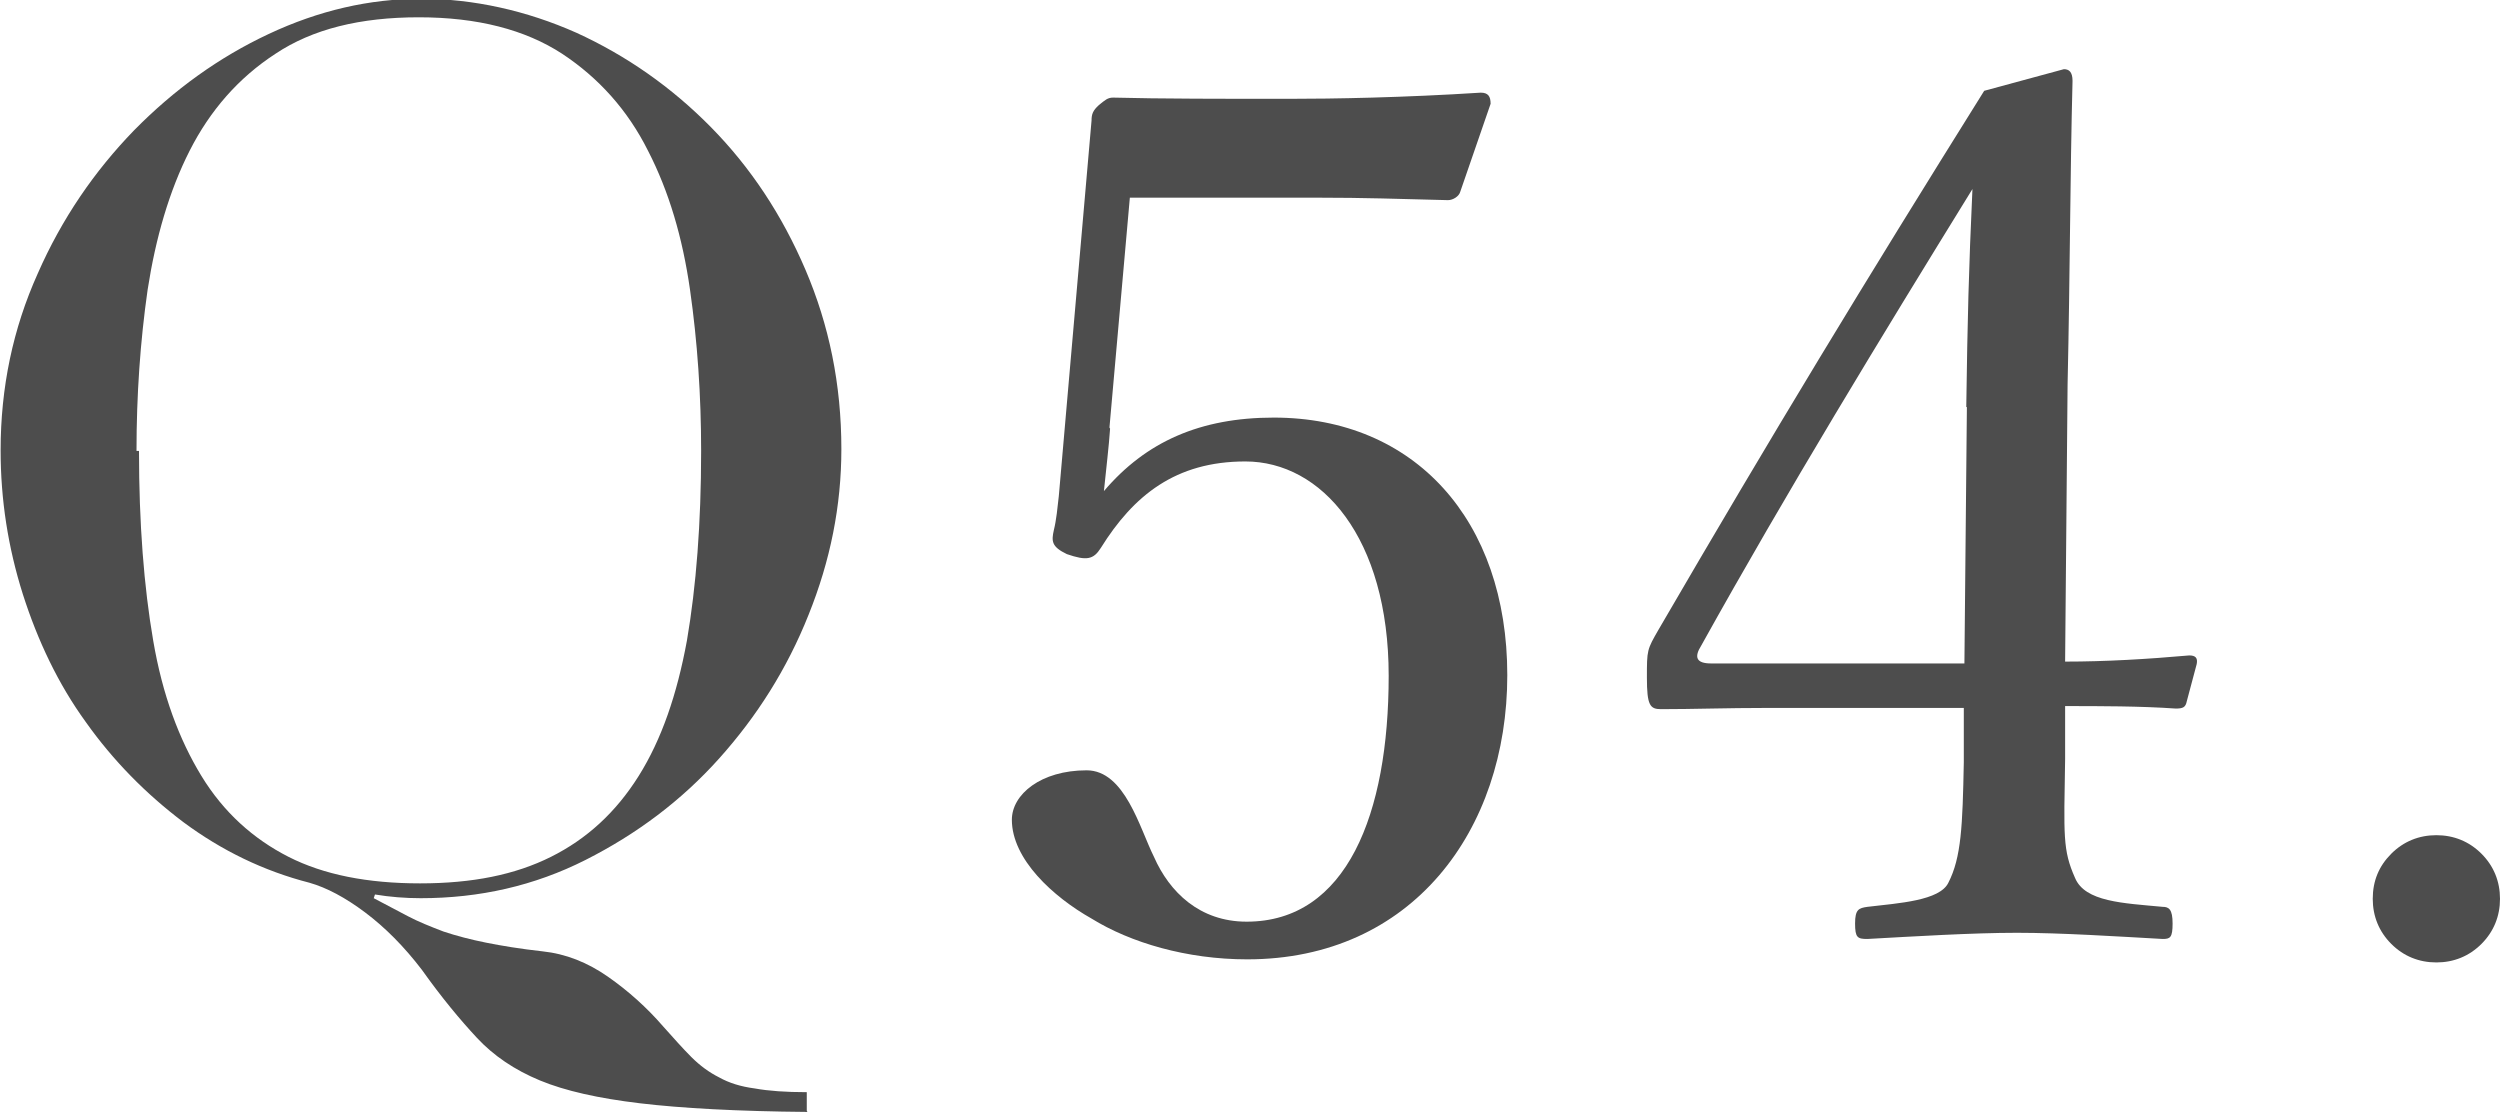 <?xml version="1.0" encoding="UTF-8"?><svg id="_レイヤー_2" xmlns="http://www.w3.org/2000/svg" viewBox="0 0 40.47 18"><defs><style>.cls-1{fill:#4d4d4d;}</style></defs><g id="_要素"><path class="cls-1" d="M13.07,18c-1.13-.01-2.04-.06-2.71-.14s-1.21-.2-1.62-.37-.75-.4-1.02-.69-.57-.65-.89-1.1c-.29-.38-.6-.69-.92-.93s-.62-.4-.9-.48c-.74-.19-1.42-.52-2.04-.98-.61-.46-1.14-1-1.58-1.62-.45-.62-.78-1.32-1.02-2.07-.24-.76-.36-1.53-.36-2.33,0-1.02,.2-1.97,.6-2.86,.39-.89,.92-1.66,1.56-2.32,.65-.66,1.37-1.18,2.18-1.56,.81-.38,1.63-.57,2.47-.57s1.7,.19,2.51,.55c.81,.37,1.54,.88,2.18,1.53,.64,.65,1.15,1.42,1.53,2.31s.58,1.85,.58,2.9c0,.92-.18,1.81-.53,2.68-.35,.88-.84,1.65-1.45,2.33-.61,.68-1.33,1.22-2.16,1.64-.83,.42-1.72,.62-2.67,.62-.25,0-.5-.02-.74-.06l-.02,.06c.19,.1,.38,.2,.55,.29s.37,.17,.58,.25c.21,.07,.44,.13,.69,.18s.55,.1,.91,.14c.38,.04,.73,.18,1.06,.41s.63,.5,.89,.8c.17,.19,.32,.36,.46,.5s.29,.25,.45,.33c.16,.09,.35,.15,.58,.18,.22,.04,.5,.06,.84,.06v.3ZM2.25,7.3c0,1.17,.08,2.2,.23,3.07,.15,.88,.42,1.6,.78,2.19s.84,1.02,1.41,1.31,1.28,.43,2.13,.43,1.54-.14,2.12-.43c.58-.29,1.05-.72,1.42-1.31,.37-.59,.62-1.32,.78-2.19,.15-.88,.23-1.9,.23-3.07,0-.9-.06-1.77-.18-2.61s-.34-1.59-.68-2.25c-.33-.66-.8-1.18-1.39-1.57-.6-.39-1.37-.59-2.32-.59s-1.72,.19-2.32,.59c-.6,.39-1.06,.92-1.39,1.57s-.55,1.41-.68,2.25c-.12,.84-.18,1.71-.18,2.61Z"/></g><g><path class="cls-1" d="M17.97,6.94c-.02,.29-.06,.62-.1,1.01,.68-.8,1.56-1.19,2.75-1.19,2.28,0,3.78,1.66,3.78,4.17s-1.54,4.6-4.21,4.6c-.98,0-1.89-.27-2.52-.66-.62-.35-1.29-.96-1.29-1.6,0-.41,.47-.8,1.21-.8,.62,0,.86,.94,1.09,1.4,.25,.57,.74,1.05,1.5,1.05,1.62,0,2.3-1.74,2.3-3.98s-1.09-3.47-2.32-3.47c-1.13,0-1.81,.55-2.34,1.4-.12,.19-.23,.21-.55,.1-.25-.12-.25-.21-.21-.39,.04-.16,.06-.37,.08-.55l.53-6.08c0-.1,.02-.16,.12-.25,.1-.08,.14-.12,.23-.12,.74,.02,1.83,.02,2.83,.02,.74,0,1.87-.02,3.12-.1,.12,0,.16,.06,.16,.18l-.49,1.42c-.02,.08-.12,.14-.2,.14-.8-.02-1.35-.04-2.11-.04h-3.04l-.33,3.72Z"/><path class="cls-1" d="M33.43,12.3c-.02,1.23-.04,1.46,.16,1.91,.16,.39,.78,.41,1.42,.47,.1,0,.16,.04,.16,.27s-.04,.25-.16,.25c-.72-.04-1.64-.1-2.36-.1s-1.7,.06-2.42,.1c-.16,0-.2-.02-.2-.25s.06-.25,.2-.27c.51-.06,1.17-.1,1.31-.39,.21-.41,.23-.92,.25-1.95v-.88h-3.18c-.66,0-1.19,.02-1.72,.02-.18,0-.23-.06-.23-.51s0-.45,.19-.78c1.85-3.18,3.32-5.6,5.27-8.72l1.29-.35c.08,0,.14,.04,.14,.19-.04,1.56-.04,3.12-.08,4.91l-.04,4.49c.66,0,1.33-.04,2.01-.1,.1,0,.14,.04,.12,.14l-.16,.6c-.02,.1-.06,.12-.18,.12-.57-.04-1.23-.04-1.79-.04v.86Zm-1.6-5.71c.02-1.44,.04-2.22,.1-3.53-1.48,2.4-3,4.89-4.39,7.39-.12,.19-.08,.29,.16,.29h4.1l.04-4.15Z"/><path class="cls-1" d="M38.41,14.55c0-.29,.1-.53,.3-.73,.2-.2,.45-.3,.73-.3s.53,.1,.73,.3c.2,.2,.3,.45,.3,.73s-.1,.53-.3,.73c-.2,.2-.45,.3-.73,.3s-.53-.1-.73-.3c-.2-.2-.3-.45-.3-.73Z"/></g></svg>
